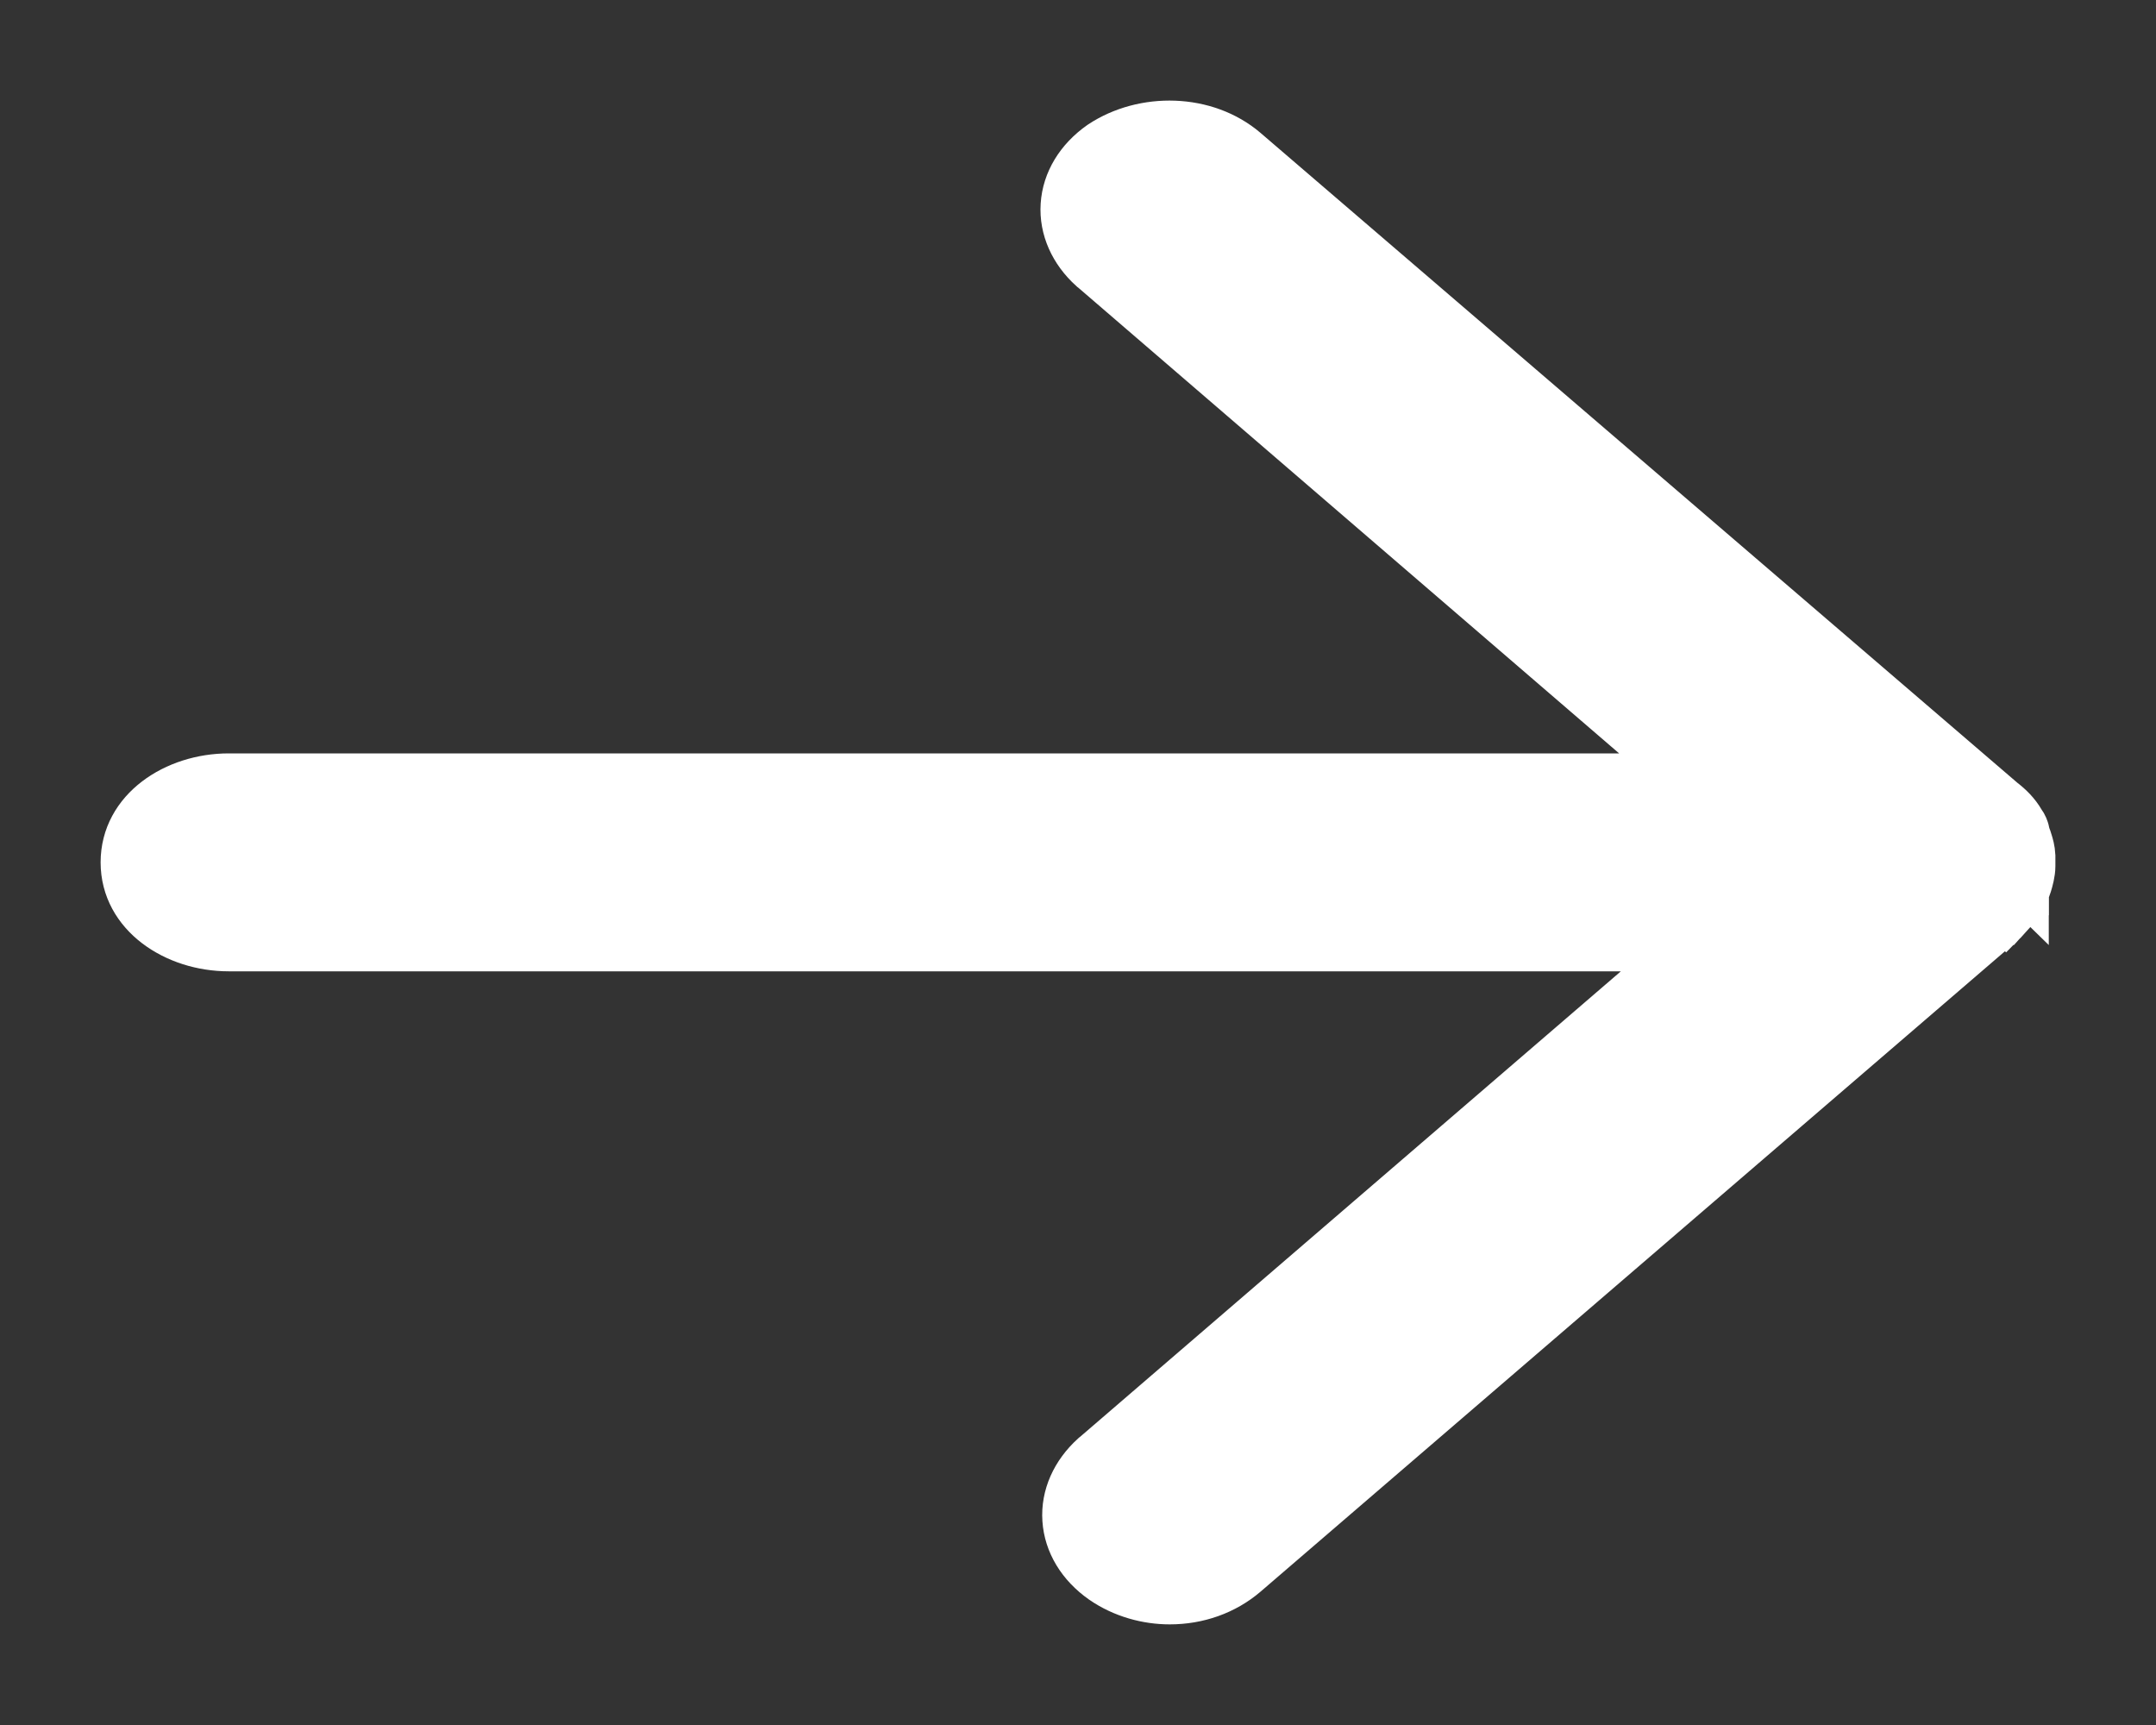 <svg width="15" height="12" viewBox="0 0 15 12" fill="none" xmlns="http://www.w3.org/2000/svg">
<rect x="0" y="0" width="15" height="12" fill="#333333" stroke="none"/>
<path d="M14.036 6.191L13.986 6.191L13.953 6.191H13.986H14.036M14.036 6.191L14.1 6.216C14.1 6.216 14.1 6.216 14.1 6.216L14.036 6.191H14.036ZM14.036 6.191L14.036 6.191M14.036 6.191H14.036L13.964 6.163L14.036 6.191ZM11.669 5.391H1.591C1.215 5.391 0.85 5.626 0.85 5.999C0.85 6.371 1.215 6.607 1.591 6.607H11.681L7.603 10.117L7.603 10.117L7.6 10.119C7.465 10.242 7.391 10.403 7.402 10.572C7.413 10.741 7.507 10.895 7.662 11.004L7.662 11.004C7.809 11.106 7.982 11.15 8.138 11.15C8.337 11.15 8.526 11.084 8.673 10.958L8.673 10.958L13.944 6.424L13.945 6.424L13.954 6.414L13.846 6.31L13.954 6.414L13.954 6.414L13.954 6.414L13.954 6.414L13.954 6.414L13.955 6.413L13.958 6.411L13.967 6.401C13.974 6.393 13.985 6.382 13.996 6.369C14.019 6.345 14.049 6.311 14.071 6.283L14.103 6.242V6.222L14.104 6.218L14.103 6.217V6.217L14.104 6.218L14.104 6.218L14.104 6.218L14.104 6.217L14.105 6.217L14.105 6.216L14.107 6.212L14.111 6.199C14.115 6.188 14.12 6.173 14.126 6.156C14.134 6.129 14.15 6.075 14.15 6.026V6.026V6.026V6.026V6.026V6.026V6.026V6.026V6.026V6.026V6.026V6.026V6.026V6.026V6.026V6.026V6.026V6.026V6.026V6.026V6.026V6.026V6.026V6.026V6.026V6.026V6.026V6.026V6.026V6.026V6.026V6.026V6.026V6.026V6.026V6.026V6.026V6.026V6.026V6.026V6.026V6.026V6.025V6.025V6.025V6.025V6.025V6.025V6.025V6.025V6.025V6.025V6.025V6.025V6.025V6.025V6.025V6.025V6.025V6.025V6.025V6.025V6.025V6.025V6.025V6.025V6.025V6.025V6.025V6.025V6.025V6.025V6.025V6.025V6.025V6.025V6.025V6.025V6.024V6.024V6.024V6.024V6.024V6.024V6.024V6.024V6.024V6.024V6.024V6.024V6.024V6.024V6.024V6.024V6.024V6.024V6.024V6.024V6.024V6.024V6.024V6.024V6.024V6.024V6.023V6.023V6.023V6.023V6.023V6.023V6.023V6.023V6.023V6.023V6.023V6.023V6.023V6.023V6.023V6.023V6.023V6.023V6.023V6.023V6.023V6.023V6.022V6.022V6.022V6.022V6.022V6.022V6.022V6.022V6.022V6.022V6.022V6.022V6.022V6.022V6.022V6.022V6.022V6.022V6.022V6.021V6.021V6.021V6.021V6.021V6.021V6.021V6.021V6.021V6.021V6.021V6.021V6.021V6.021V6.021V6.021V6.021V6.02V6.02V6.02V6.02V6.02V6.02V6.02V6.02V6.02V6.02V6.02V6.02V6.02V6.02V6.02V6.02V6.019V6.019V6.019V6.019V6.019V6.019V6.019V6.019V6.019V6.019V6.019V6.019V6.019V6.019V6.019V6.018V6.018V6.018V6.018V6.018V6.018V6.018V6.018V6.018V6.018V6.018V6.018V6.018V6.018V6.017V6.017V6.017V6.017V6.017V6.017V6.017V6.017V6.017V6.017V6.017V6.017V6.017V6.017V6.016V6.016V6.016V6.016V6.016V6.016V6.016V6.016V6.016V6.016V6.016V6.016V6.016V6.015V6.015V6.015V6.015V6.015V6.015V6.015V6.015V6.015V6.015V6.015V6.015V6.015V6.014V6.014V6.014V6.014V6.014V6.014V6.014V6.014V6.014V6.014V6.014V6.014V6.013V6.013V6.013V6.013V6.013V6.013V6.013V6.013V6.013V6.013V6.013V6.013V6.012V6.012V6.012V6.012V6.012V6.012V6.012V6.012V6.012V6.012V6.012V6.011V6.011V6.011V6.011V6.011V6.011V6.011V6.011V6.011V6.011V6.011V6.011V6.01V6.01V6.01V6.01V6.01V6.01V6.01V6.01V6.01V6.01V6.01V6.009V6.009V6.009V6.009V6.009V6.009V6.009V6.009V6.009V6.009V6.008V6.008V6.008V6.008V6.008V6.008V6.008V6.008V6.008V6.008V6.008V6.007V6.007V6.007V6.007V6.007V6.007V6.007V6.007V6.007V6.007V6.006V6.006V6.006V6.006V6.006V6.006V6.006V6.006V6.006V6.006V6.006V6.005V6.005V6.005V6.005V6.005V6.005V6.005V6.005V6.005V6.005V6.004V6.004V6.004V6.004V6.004V6.004V6.004V6.004V6.004V6.004V6.003V6.003V6.003V6.003V6.003V6.003V6.003V6.003V6.003V6.003V6.002V6.002V6.002V6.002V6.002V6.002V6.002V6.002V6.002V6.002V6.001V6.001V6.001V6.001V6.001V6.001V6.001V6.001V6.001V6.001V6V6V6V6V6V6V6V6V6V5.999V5.999V5.999V5.999V5.999V5.999V5.999V5.999V5.999V5.999V5.998V5.998V5.998V5.998V5.998V5.998V5.998V5.998V5.998V5.997V5.997V5.997V5.997V5.997V5.997V5.997V5.997V5.997V5.997V5.996V5.996V5.996V5.996V5.996V5.996V5.996V5.996V5.996V5.995V5.995V5.995V5.995V5.995V5.995V5.995V5.995V5.995V5.995V5.994V5.994V5.994V5.994V5.994V5.994V5.994V5.994V5.994V5.993V5.993V5.993V5.993V5.993V5.993V5.993V5.993V5.993V5.993V5.992V5.992V5.992V5.992V5.992V5.992V5.992V5.992V5.992V5.991V5.991V5.991V5.991V5.991V5.991V5.991V5.991V5.991V5.99V5.99V5.99V5.99V5.99V5.99V5.99V5.99V5.99V5.99V5.989V5.989V5.989V5.989V5.989V5.989V5.989V5.989V5.989V5.989V5.989V5.989V5.989V5.989V5.989V5.989V5.989V5.989V5.989V5.989V5.989V5.989V5.989V5.989V5.989V5.989V5.989V5.989V5.989V5.989V5.989V5.989V5.989V5.989V5.989V5.989V5.989V5.989V5.989V5.989V5.989V5.989V5.989V5.989V5.989V5.989V5.989V5.989V5.989V5.989V5.989V5.989V5.989V5.989V5.989V5.989V5.989V5.988V5.988V5.988V5.988V5.988V5.988V5.988V5.988V5.988V5.988V5.988V5.988V5.988V5.988V5.988V5.988V5.988V5.988V5.988V5.988V5.988V5.988V5.988V5.988V5.988V5.988V5.988V5.988V5.988V5.988V5.988V5.987V5.987V5.987V5.987V5.987V5.987V5.987V5.987V5.987V5.987V5.987V5.987V5.987V5.987V5.987V5.987V5.987V5.987V5.987V5.987V5.987V5.987V5.987V5.987V5.986V5.986V5.986V5.986V5.986V5.986V5.986V5.986V5.986V5.986V5.986V5.986V5.986V5.986V5.986V5.986V5.986V5.986V5.986V5.986V5.986V5.985V5.985V5.985V5.985V5.985V5.985V5.985V5.985V5.985V5.985V5.985V5.985V5.985V5.985V5.985V5.985V5.985V5.985V5.984V5.984V5.984V5.984V5.984V5.984V5.984V5.984V5.984V5.984V5.984V5.984V5.984V5.984V5.984V5.984V5.984V5.983V5.983V5.983V5.983V5.983V5.983V5.983V5.983V5.983V5.983V5.983V5.983V5.983V5.983V5.983V5.983V5.982V5.982V5.982V5.982V5.982V5.982V5.982V5.982V5.982V5.982V5.982V5.982V5.982V5.982V5.981V5.981V5.981V5.981V5.981V5.981V5.981V5.981V5.981V5.981V5.981V5.981V5.981V5.981V5.98V5.98V5.98V5.98V5.98V5.98V5.98V5.98V5.98V5.98V5.98V5.98V5.98V5.98V5.979V5.979V5.979V5.979V5.979V5.979V5.979V5.979V5.979V5.979V5.979V5.979V5.979V5.978V5.978V5.978V5.978V5.978V5.978V5.978V5.978V5.978V5.978V5.978V5.978V5.977V5.977V5.977V5.977V5.977V5.977V5.977V5.977V5.977V5.977V5.977V5.977V5.976V5.976V5.976V5.976V5.976V5.976V5.976V5.976V5.976V5.976V5.976V5.976V5.975V5.975V5.975V5.975V5.975V5.975V5.975V5.975V5.975V5.975V5.975V5.974V5.974V5.974V5.974V5.974V5.974V5.974V5.974V5.974V5.974V5.974V5.973V5.973V5.973V5.973V5.973V5.973V5.973V5.973V5.973V5.973V5.973V5.973V5.972V5.972V5.972V5.972V5.972V5.972V5.972V5.972V5.972V5.972V5.971V5.971V5.971V5.971V5.971V5.971V5.971V5.971V5.971V5.971V5.971V5.97V5.97V5.97V5.97V5.97V5.97V5.97V5.97V5.97V5.97V5.969V5.969V5.969V5.969V5.969V5.969V5.969V5.969V5.969V5.969V5.968V5.968V5.968V5.968V5.968V5.968V5.968V5.968V5.968V5.968V5.968V5.967V5.967V5.967V5.967V5.967V5.967V5.967V5.967V5.967V5.967V5.966V5.966V5.966V5.966V5.966V5.966V5.966V5.966V5.966V5.966V5.965V5.965V5.965V5.965V5.965V5.965V5.965V5.965V5.965V5.964V5.964V5.964V5.964V5.964V5.964V5.964V5.964V5.964V5.964V5.963V5.963V5.963V5.963V5.963V5.963V5.963V5.963V5.963V5.963V5.962V5.962V5.962V5.962V5.962V5.962V5.962V5.962V5.962V5.962V5.961V5.961V5.961V5.961V5.961V5.961V5.961V5.961V5.961V5.961V5.96V5.96V5.96V5.96V5.96V5.96V5.96V5.96V5.96V5.959V5.959V5.959V5.959V5.959V5.959V5.959V5.959V5.959V5.959V5.958V5.958V5.958V5.958V5.958V5.958V5.958V5.958V5.958V5.957V5.957V5.957V5.957V5.957V5.957V5.957V5.957V5.957V5.957V5.956V5.956V5.956V5.956V5.956V5.956V5.956V5.956V5.956V5.955V5.955V5.955V5.955V5.955V5.955V5.955V5.955V5.955V5.954V5.954V5.954V5.954V5.954V5.954V5.954V5.954V5.954V5.954V5.953V5.953V5.953V5.953V5.953V5.953V5.953H14.15C14.148 5.909 14.137 5.872 14.129 5.847C14.125 5.832 14.121 5.822 14.118 5.815C14.116 5.807 14.114 5.802 14.112 5.796C14.111 5.79 14.11 5.784 14.108 5.777C14.104 5.762 14.096 5.736 14.076 5.71C14.04 5.648 13.992 5.601 13.941 5.562L8.673 1.039L8.673 1.039C8.393 0.799 7.953 0.792 7.653 0.991L7.653 0.991L7.65 0.993C7.495 1.102 7.401 1.256 7.39 1.425C7.379 1.594 7.453 1.756 7.588 1.878L7.588 1.878L7.591 1.88L11.669 5.391Z" fill="white" stroke="white" stroke-width="0.3"/>
</svg>
